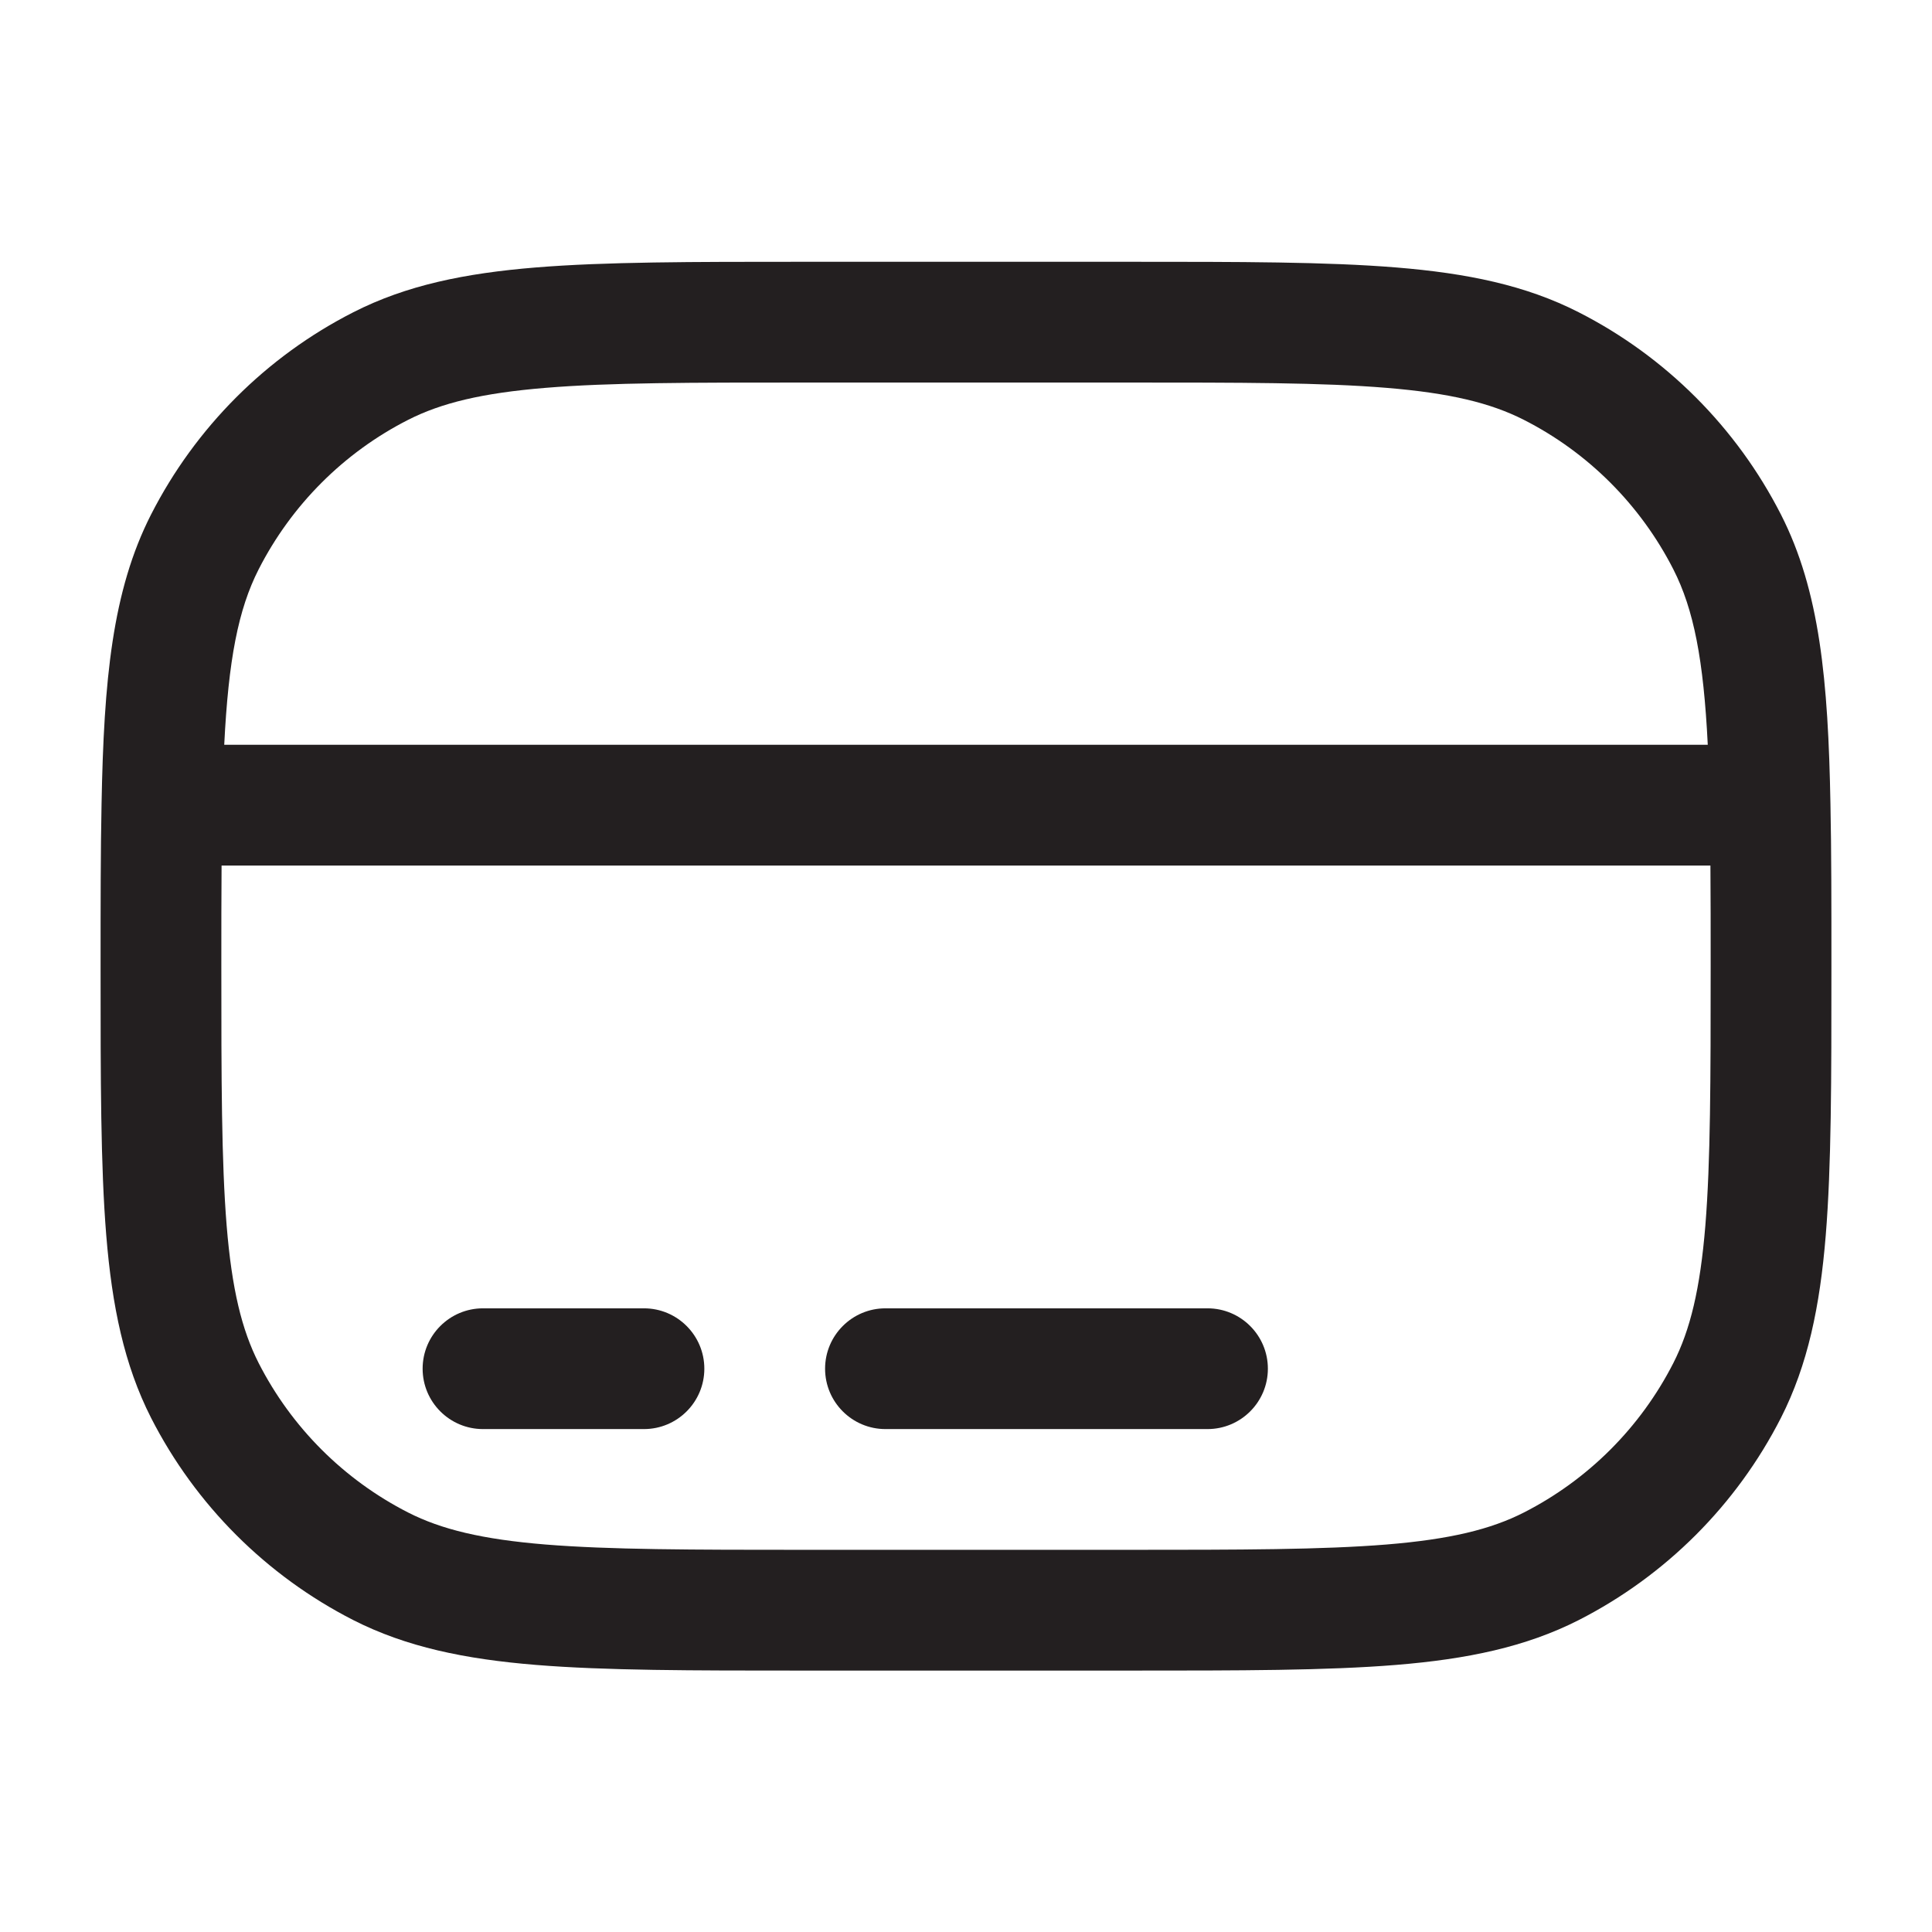 <svg width="16" height="16" viewBox="0 0 16 16" fill="none" xmlns="http://www.w3.org/2000/svg">
<g clip-path="url(#clip0_8650_17443)">
<path d="M4 10.835C3.724 10.835 3.5 11.059 3.5 11.335C3.5 11.611 3.724 11.835 4 11.835H5.333C5.609 11.835 5.833 11.611 5.833 11.335C5.833 11.059 5.609 10.835 5.333 10.835H4Z" fill="#231F20"/>
<path d="M7.333 10.835C7.057 10.835 6.833 11.059 6.833 11.335C6.833 11.611 7.057 11.835 7.333 11.835H10C10.276 11.835 10.5 11.611 10.5 11.335C10.5 11.059 10.276 10.835 10 10.835H7.333Z" fill="#231F20"/>
<path fill-rule="evenodd" clip-rule="evenodd" d="M11.563 2.215C10.987 2.168 10.27 2.168 9.356 2.168H6.644C5.73 2.168 5.013 2.168 4.437 2.215C3.85 2.263 3.365 2.362 2.926 2.586C2.205 2.953 1.619 3.54 1.251 4.261C0.929 4.893 0.86 5.634 0.841 6.658C0.833 7.048 0.833 7.491 0.833 7.997V8.024C0.833 8.938 0.833 9.655 0.88 10.231C0.928 10.818 1.028 11.303 1.251 11.742C1.619 12.463 2.205 13.049 2.926 13.417C3.365 13.64 3.85 13.74 4.437 13.788C5.013 13.835 5.73 13.835 6.644 13.835H9.356C10.27 13.835 10.987 13.835 11.563 13.788C12.15 13.74 12.635 13.64 13.074 13.417C13.795 13.049 14.381 12.463 14.749 11.742C14.972 11.303 15.072 10.818 15.12 10.231C15.167 9.655 15.167 8.938 15.167 8.024V7.997C15.167 7.491 15.167 7.048 15.159 6.658C15.14 5.634 15.071 4.893 14.749 4.261C14.381 3.54 13.795 2.953 13.074 2.586C12.635 2.362 12.15 2.263 11.563 2.215ZM3.38 3.477C3.655 3.337 3.993 3.255 4.518 3.212C5.049 3.168 5.725 3.168 6.667 3.168H9.333C10.275 3.168 10.951 3.168 11.482 3.212C12.007 3.255 12.345 3.337 12.62 3.477C13.153 3.748 13.586 4.182 13.858 4.715C14.027 5.047 14.108 5.463 14.143 6.168H1.857C1.892 5.463 1.973 5.047 2.142 4.715C2.414 4.182 2.847 3.748 3.38 3.477ZM1.833 8.001C1.833 7.698 1.833 7.422 1.835 7.168H14.165C14.167 7.422 14.167 7.698 14.167 8.001C14.167 8.943 14.166 9.619 14.123 10.15C14.08 10.675 13.998 11.013 13.858 11.288C13.586 11.821 13.153 12.254 12.62 12.526C12.345 12.666 12.007 12.748 11.482 12.791C10.951 12.834 10.275 12.835 9.333 12.835H6.667C5.725 12.835 5.049 12.834 4.518 12.791C3.993 12.748 3.655 12.666 3.38 12.526C2.847 12.254 2.414 11.821 2.142 11.288C2.002 11.013 1.92 10.675 1.877 10.15C1.834 9.619 1.833 8.943 1.833 8.001Z" fill="#231F20"/>
</g>
<defs>
<clipPath id="clip0_8650_17443">
<rect width="16" height="16" fill="white"/>
</clipPath>
</defs>
</svg>
